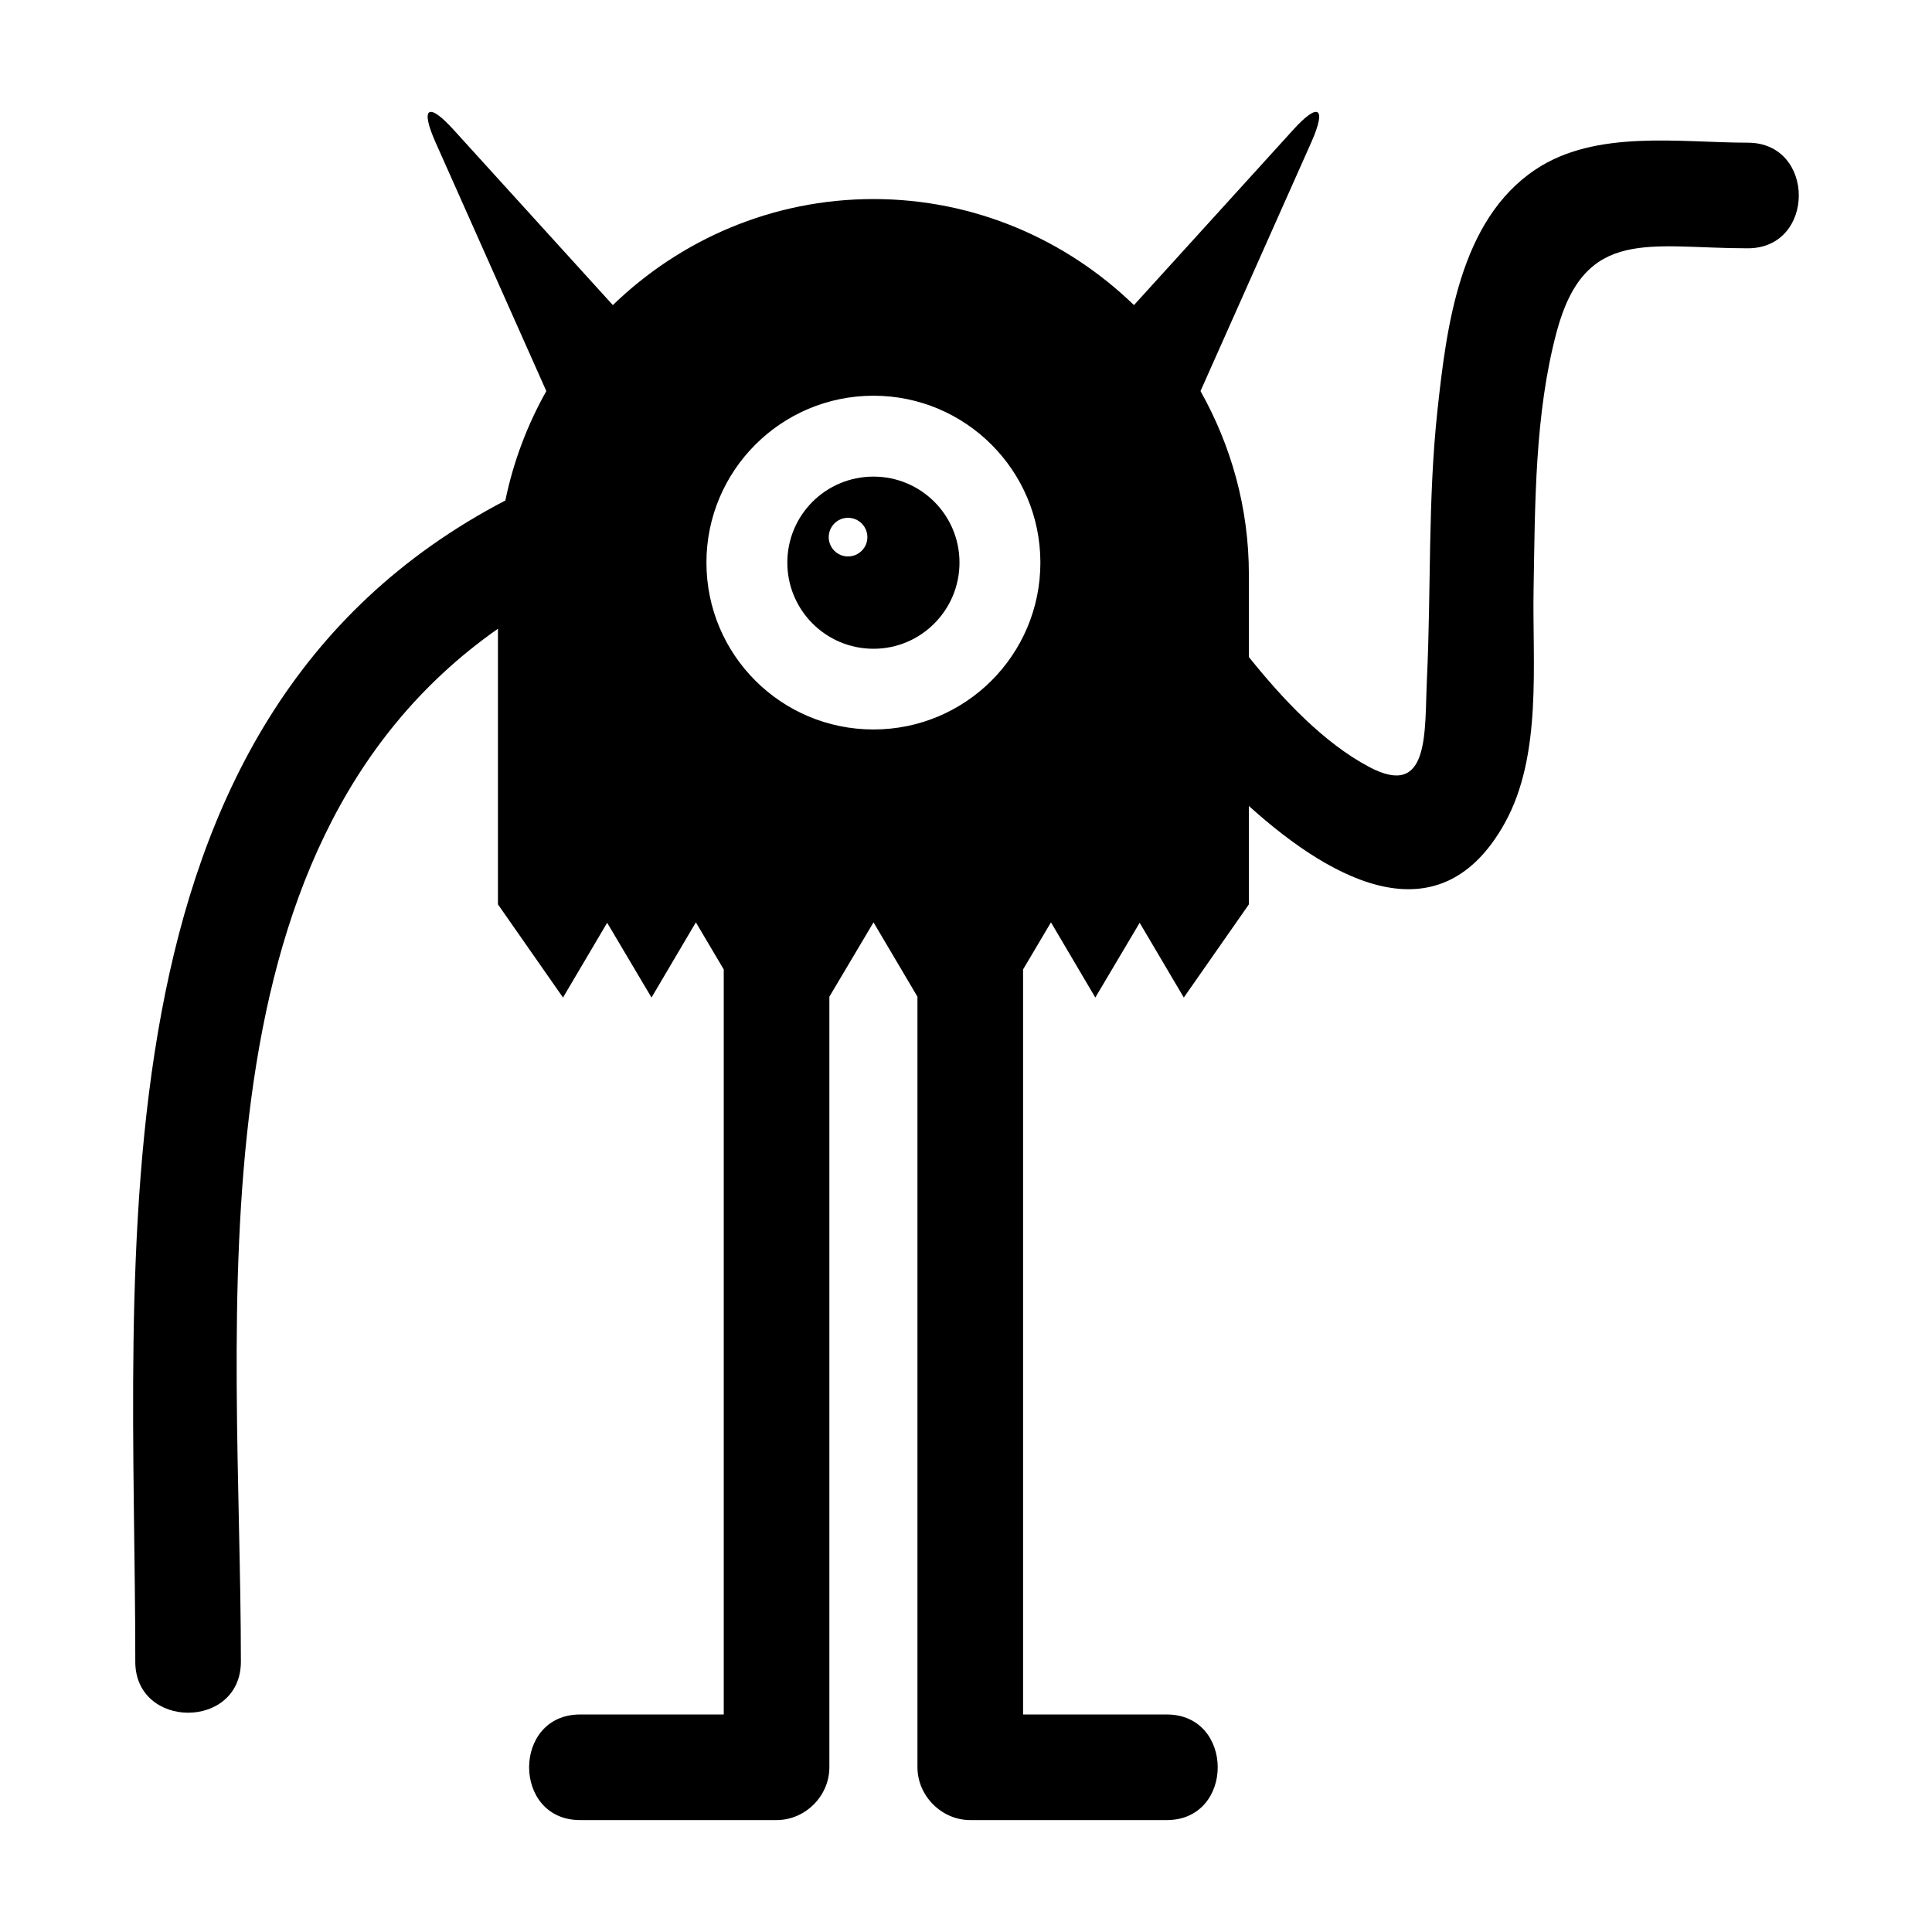 <?xml version="1.0" encoding="UTF-8"?>
<!-- Uploaded to: SVG Repo, www.svgrepo.com, Generator: SVG Repo Mixer Tools -->
<svg fill="#000000" width="800px" height="800px" version="1.1" viewBox="144 144 512 512" xmlns="http://www.w3.org/2000/svg">
 <g>
  <path d="m179.85 584.35c0 18.023 27.988 18.082 27.988 0 0-91.078-15.449-215.12 68.125-273.73v73.051l17.242 24.688 11.699-19.816 11.754 19.816 11.754-19.93 7.391 12.484v197.44h-38.066c-18.023 0-18.023 27.988 0 27.988h52.059c7.613 0 13.996-6.383 13.996-13.996v-204.21l11.699-19.703 11.645 19.703v204.21c0 7.559 6.383 13.996 13.996 13.996h52.059c18.023 0 18.023-27.988 0-27.988h-38.066v-197.44l7.391-12.484 11.754 19.93 11.754-19.816 11.699 19.816 17.242-24.688v-26.086c23.121 20.879 50.941 34.82 67.789 4.59 10.074-18.082 7.277-42.602 7.668-62.25 0.391-22.391 0.281-46.184 6.102-67.957 7.5-28.102 24.629-22.168 50.66-22.168 18.023 0 18.023-27.988 0-27.988-18.023 0-40.25-3.582-56.258 7.109-20.152 13.434-23.566 41.703-25.973 63.703-2.574 23.734-1.68 47.527-2.801 71.316-0.672 14.164 0.895 32.02-15.449 23.23-11.867-6.324-22.617-17.688-31.738-29.055v-21.887c0-17.633-4.703-34.148-12.82-48.59l29.391-66c4.086-9.234 1.902-10.691-4.871-3.191l-42.152 46.406c-17.914-17.355-42.266-28.102-69.023-28.102-26.812 0-51.164 10.746-69.078 28.102l-42.152-46.406c-6.773-7.5-8.957-6.047-4.871 3.191l29.391 66c-5.039 8.957-8.734 18.695-10.859 28.996-112.29 58.559-98.066 200.86-98.066 307.72zm195.64-335.48c24.406 0 44.223 19.816 44.223 44.223 0 24.461-19.816 44.223-44.223 44.223-24.461 0-44.277-19.762-44.277-44.223 0-24.406 19.816-44.223 44.277-44.223z"/>
  <path d="m375.49 315.93c12.594 0 22.785-10.242 22.785-22.84 0-12.594-10.188-22.785-22.785-22.785-12.652 0-22.84 10.188-22.84 22.785 0.004 12.598 10.191 22.84 22.84 22.84zm-6.773-34.707c2.856 0 5.148 2.297 5.148 5.148 0 2.801-2.297 5.094-5.148 5.094-2.801 0-5.094-2.297-5.094-5.094 0-2.852 2.297-5.148 5.094-5.148z"/>
 </g>
</svg>